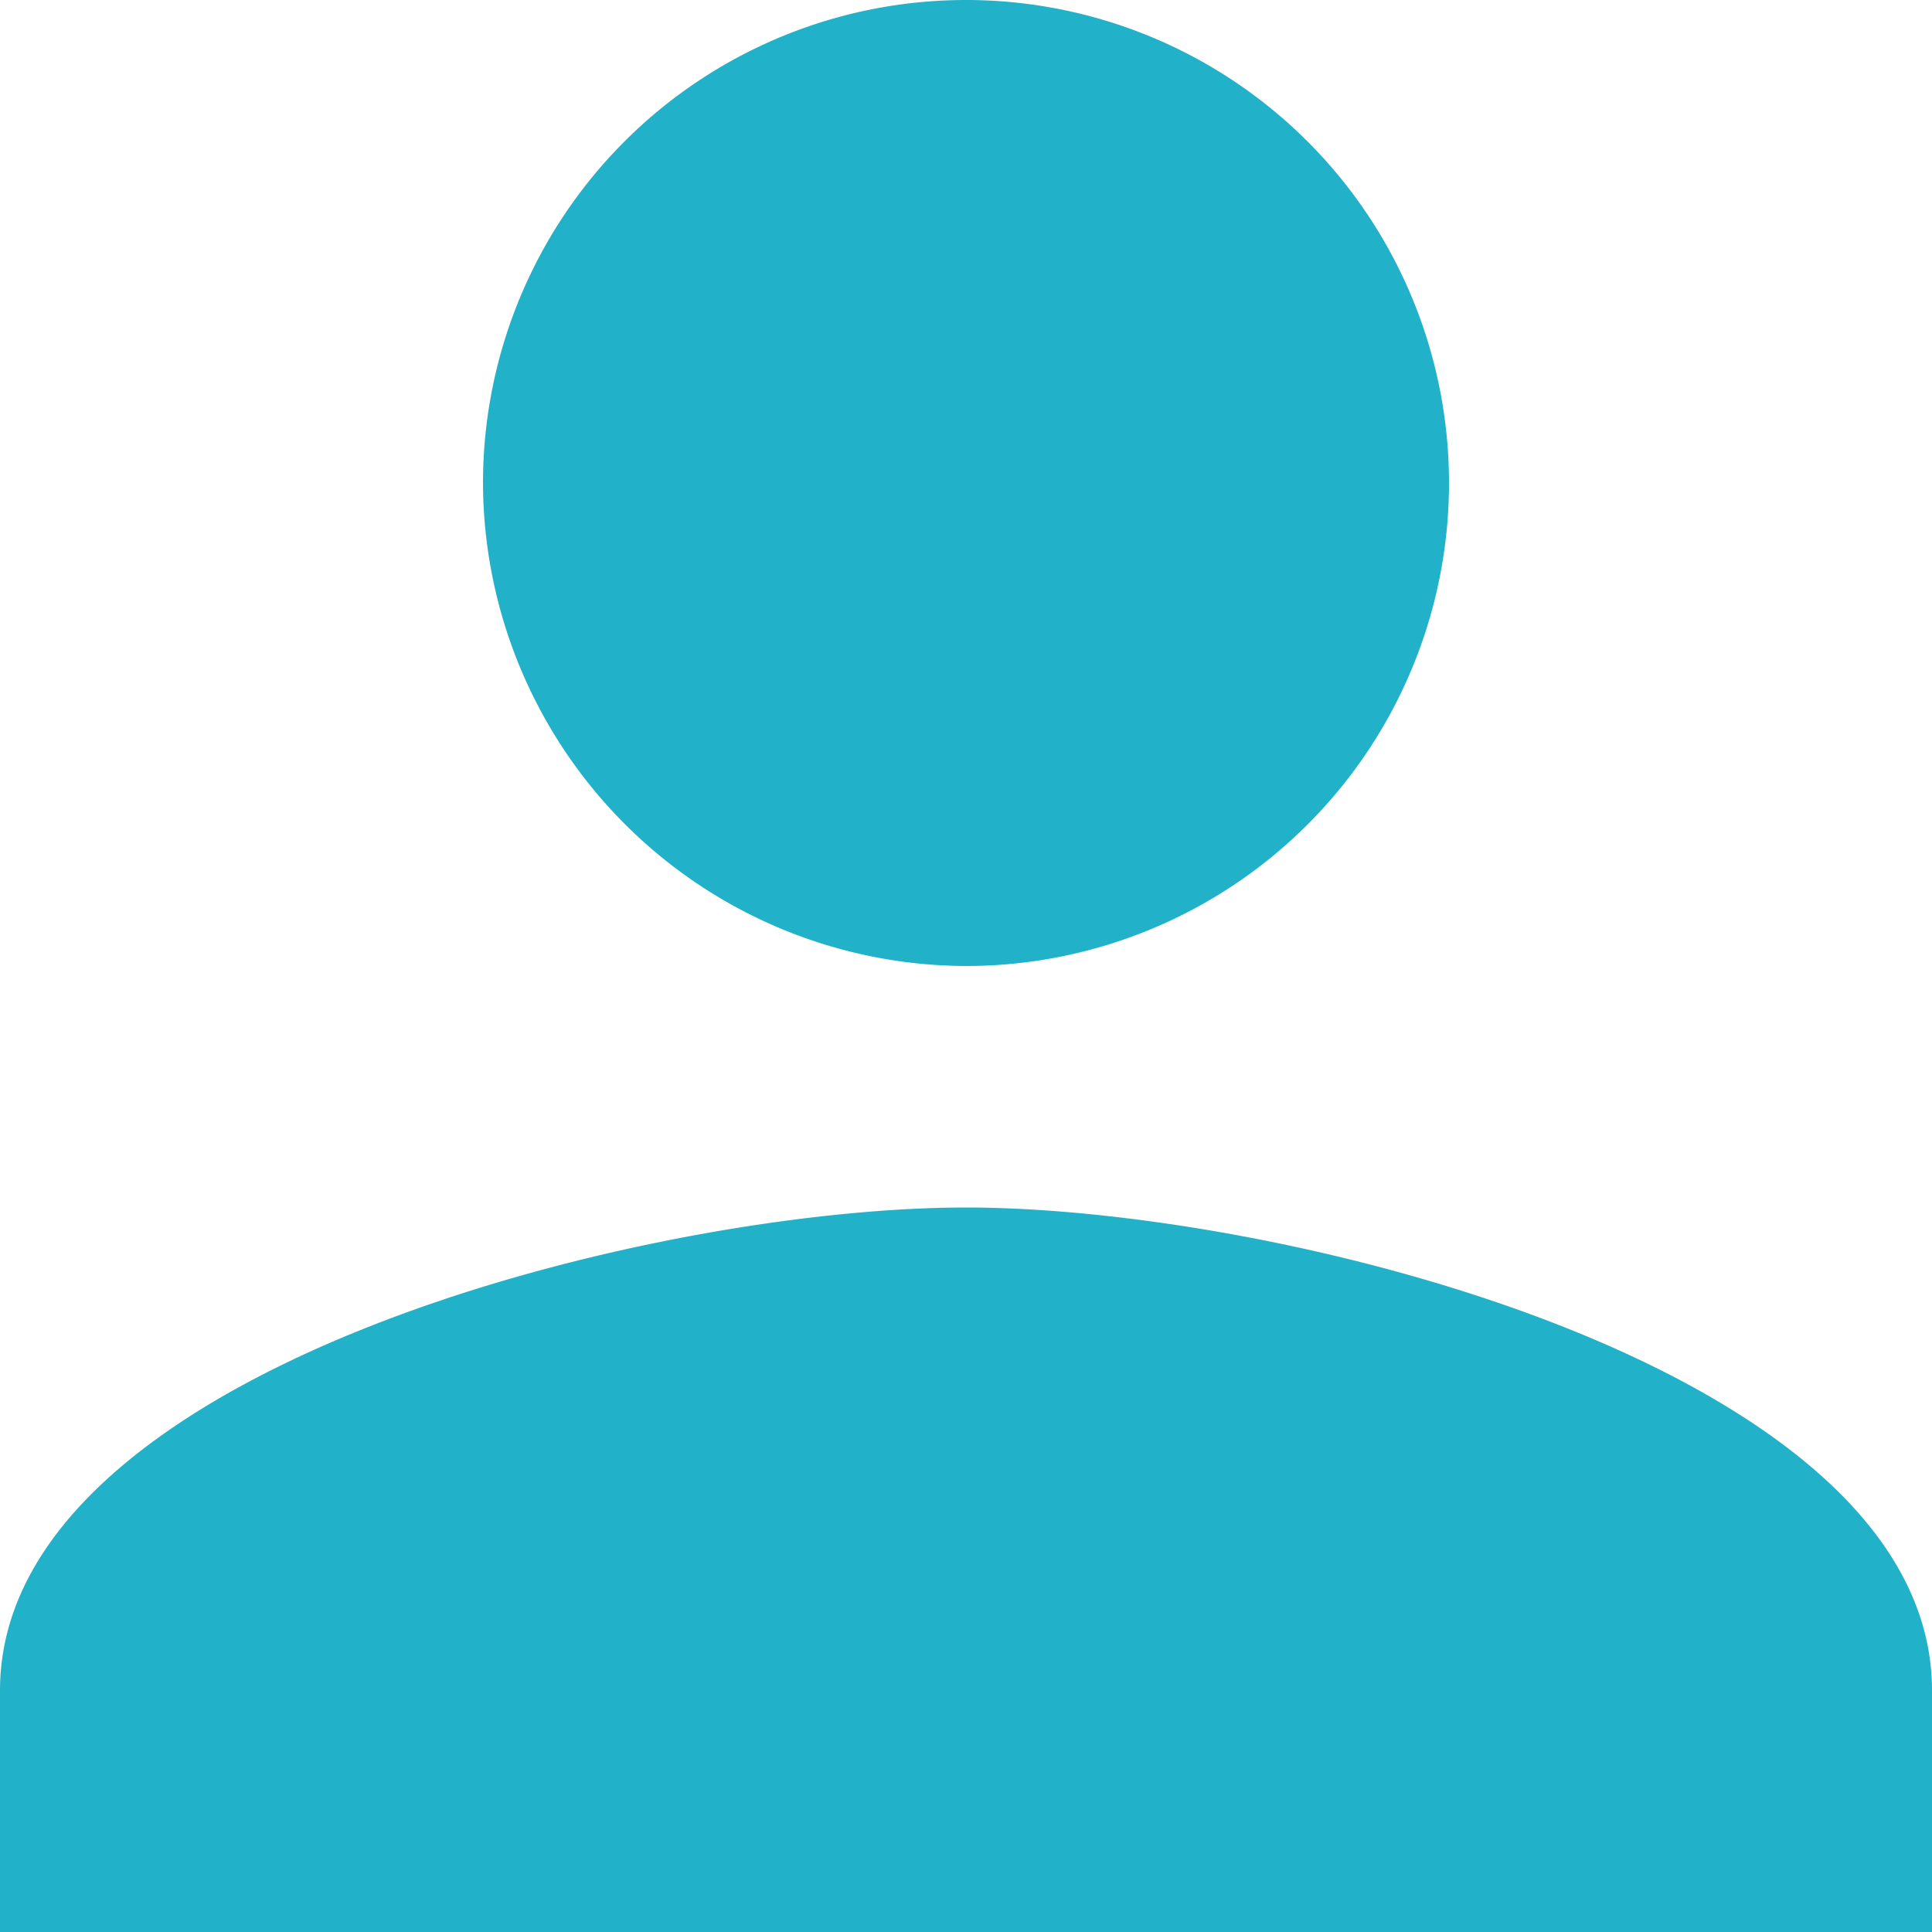 <svg xmlns="http://www.w3.org/2000/svg" width="12" height="12" viewBox="0 0 12 12"><path d="M70,70a3,3,0,1,0-3-3A3.009,3.009,0,0,0,70,70Zm0,1.5c-1.987,0-6,1.013-6,3V76H76V74.5C76,72.513,71.987,71.5,70,71.5Z" transform="translate(-64 -64)" fill="#21b1c8"/></svg>